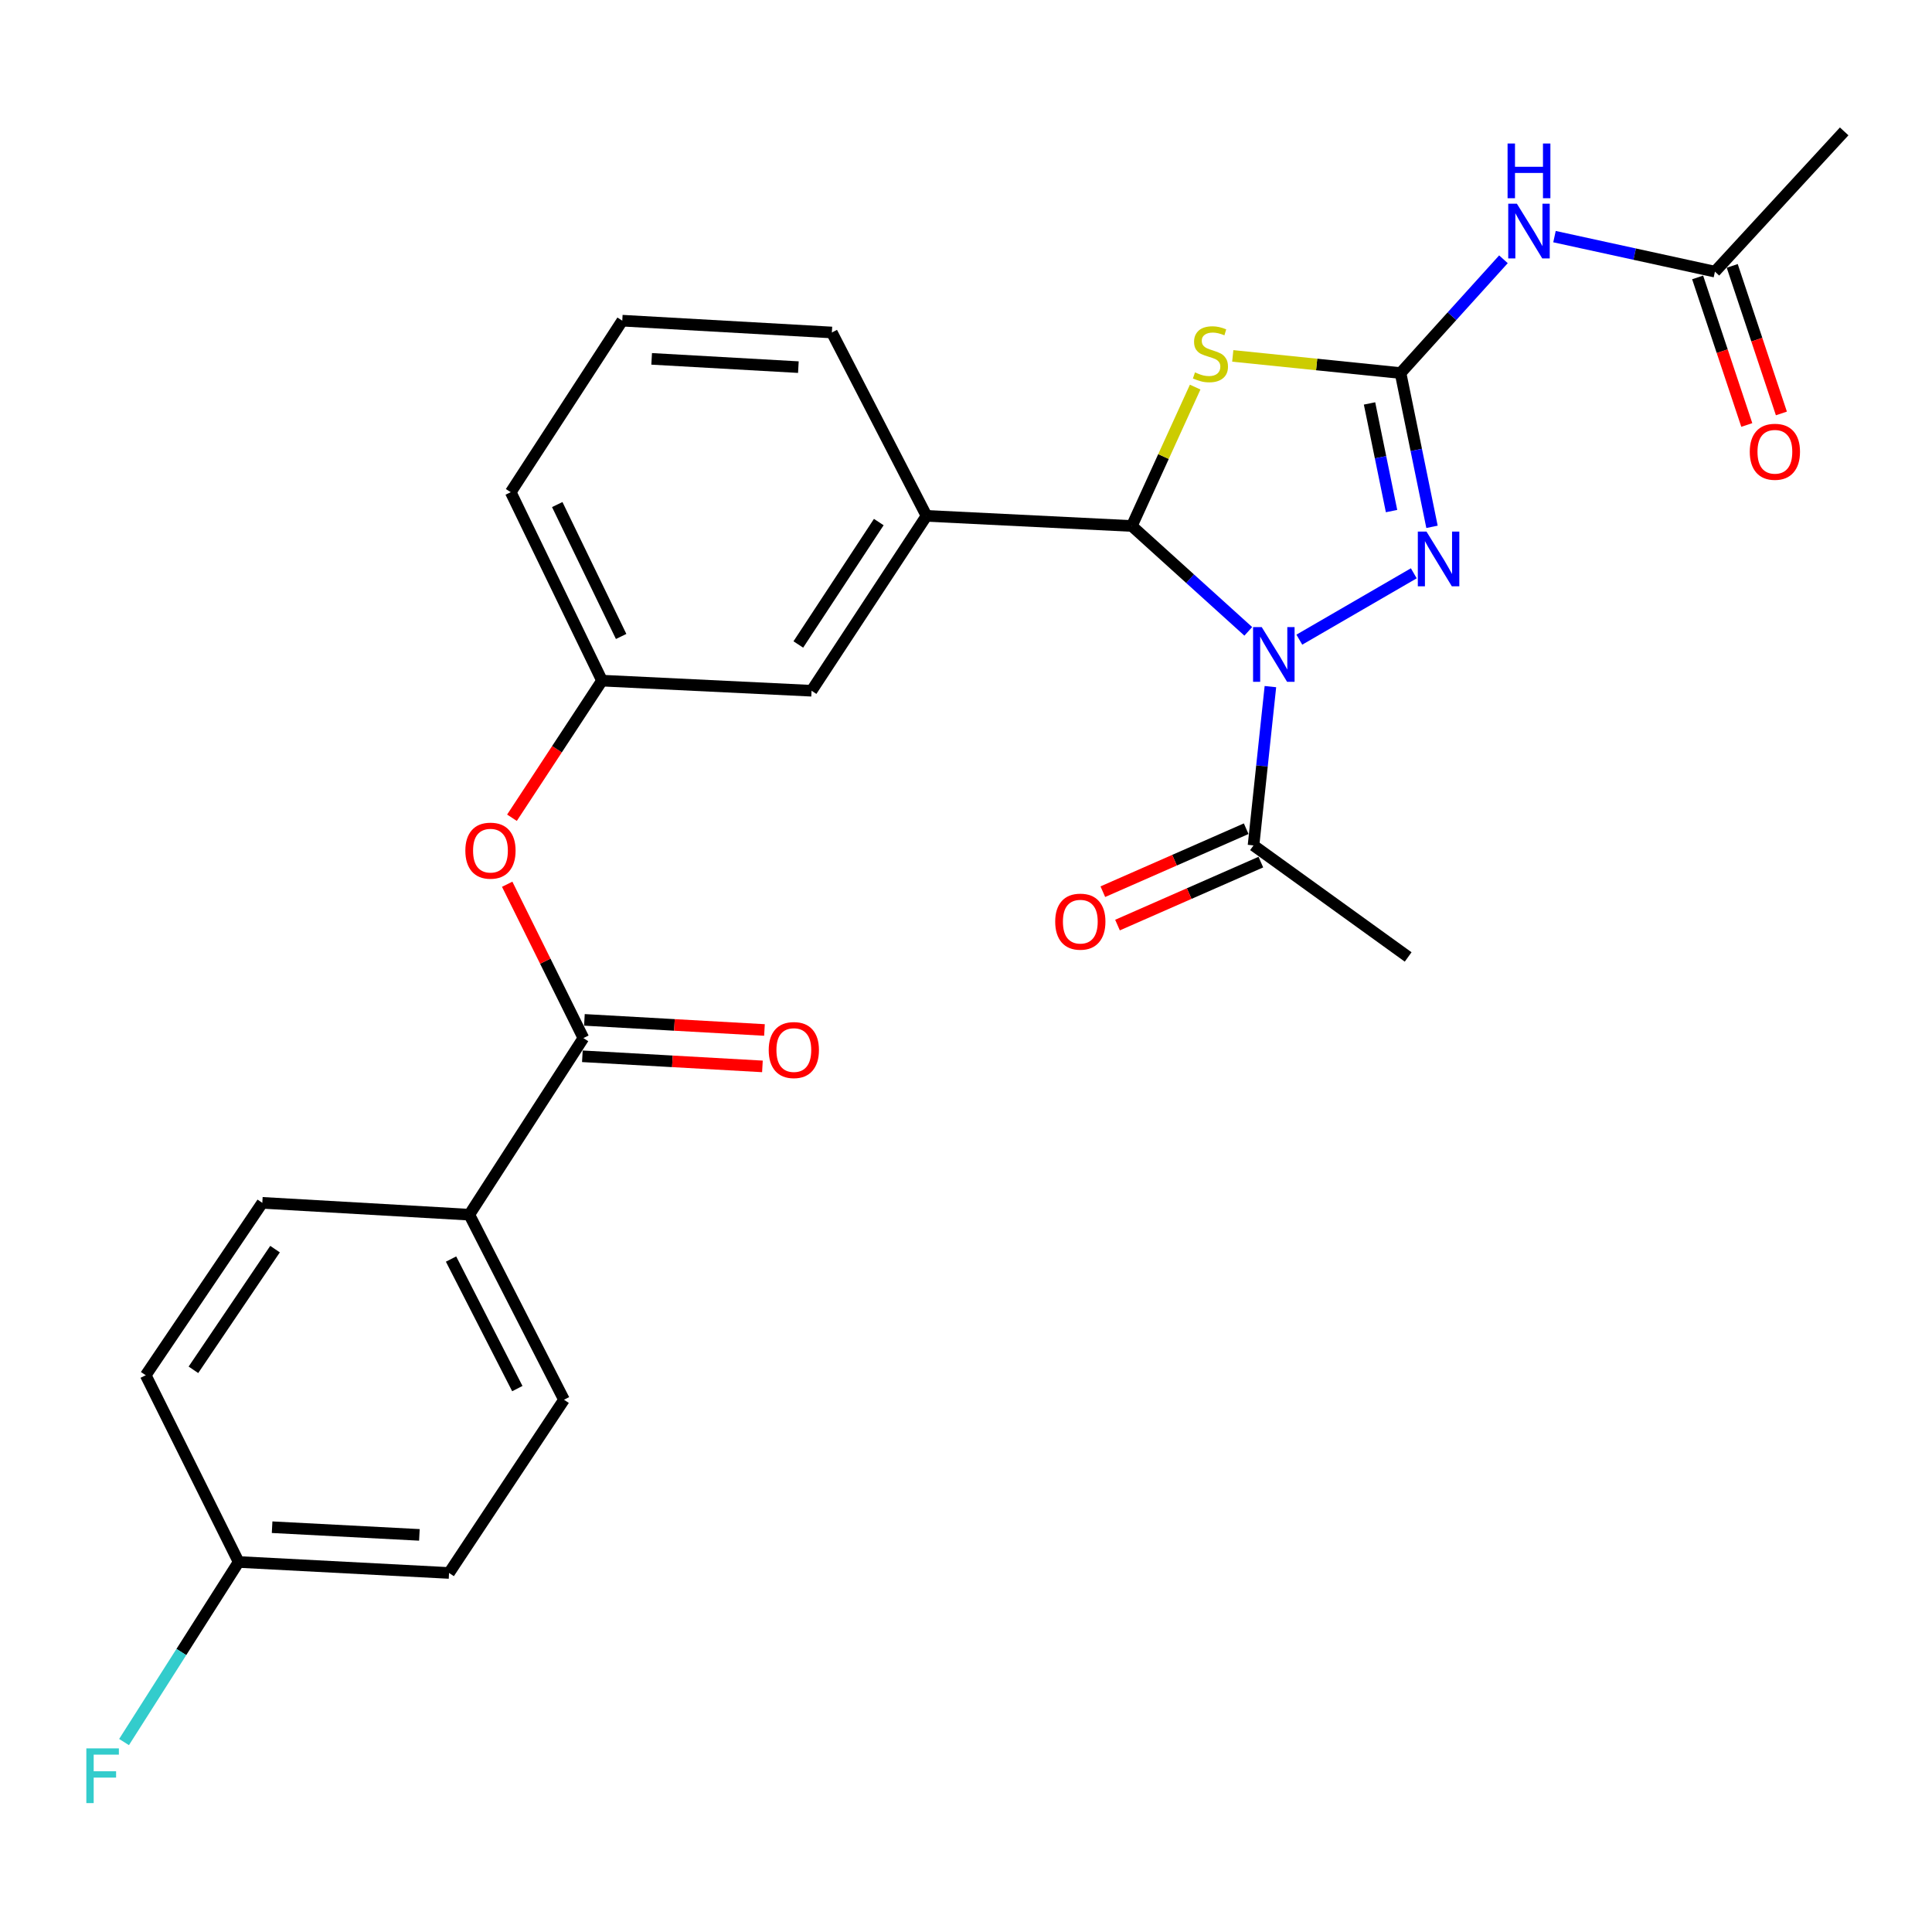 <?xml version='1.0' encoding='iso-8859-1'?>
<svg version='1.1' baseProfile='full'
              xmlns='http://www.w3.org/2000/svg'
                      xmlns:rdkit='http://www.rdkit.org/xml'
                      xmlns:xlink='http://www.w3.org/1999/xlink'
                  xml:space='preserve'
width='1000px' height='1000px' viewBox='0 0 1000 1000'>
<!-- END OF HEADER -->
<rect style='opacity:1.0;fill:#FFFFFF;stroke:none' width='1000' height='1000' x='0' y='0'> </rect>
<path class='bond-1' d='M 646.11,326.787 L 615.97,299.52' style='fill:none;fill-rule:evenodd;stroke:#0000FF;stroke-width:6px;stroke-linecap:butt;stroke-linejoin:miter;stroke-opacity:1' />
<path class='bond-1' d='M 615.97,299.52 L 585.83,272.253' style='fill:none;fill-rule:evenodd;stroke:#000000;stroke-width:6px;stroke-linecap:butt;stroke-linejoin:miter;stroke-opacity:1' />
<path class='bond-3' d='M 672.532,331.09 L 731.78,296.74' style='fill:none;fill-rule:evenodd;stroke:#0000FF;stroke-width:6px;stroke-linecap:butt;stroke-linejoin:miter;stroke-opacity:1' />
<path class='bond-5' d='M 657.558,355.39 L 653.189,396.485' style='fill:none;fill-rule:evenodd;stroke:#0000FF;stroke-width:6px;stroke-linecap:butt;stroke-linejoin:miter;stroke-opacity:1' />
<path class='bond-5' d='M 653.189,396.485 L 648.819,437.581' style='fill:none;fill-rule:evenodd;stroke:#000000;stroke-width:6px;stroke-linecap:butt;stroke-linejoin:miter;stroke-opacity:1' />
<path class='bond-0' d='M 724.918,193.092 L 733.061,232.892' style='fill:none;fill-rule:evenodd;stroke:#000000;stroke-width:6px;stroke-linecap:butt;stroke-linejoin:miter;stroke-opacity:1' />
<path class='bond-0' d='M 733.061,232.892 L 741.204,272.691' style='fill:none;fill-rule:evenodd;stroke:#0000FF;stroke-width:6px;stroke-linecap:butt;stroke-linejoin:miter;stroke-opacity:1' />
<path class='bond-0' d='M 708.866,208.816 L 714.566,236.676' style='fill:none;fill-rule:evenodd;stroke:#000000;stroke-width:6px;stroke-linecap:butt;stroke-linejoin:miter;stroke-opacity:1' />
<path class='bond-0' d='M 714.566,236.676 L 720.266,264.535' style='fill:none;fill-rule:evenodd;stroke:#0000FF;stroke-width:6px;stroke-linecap:butt;stroke-linejoin:miter;stroke-opacity:1' />
<path class='bond-4' d='M 724.918,193.092 L 751.55,163.65' style='fill:none;fill-rule:evenodd;stroke:#000000;stroke-width:6px;stroke-linecap:butt;stroke-linejoin:miter;stroke-opacity:1' />
<path class='bond-4' d='M 751.55,163.65 L 778.182,134.207' style='fill:none;fill-rule:evenodd;stroke:#0000FF;stroke-width:6px;stroke-linecap:butt;stroke-linejoin:miter;stroke-opacity:1' />
<path class='bond-27' d='M 724.918,193.092 L 681.496,188.654' style='fill:none;fill-rule:evenodd;stroke:#000000;stroke-width:6px;stroke-linecap:butt;stroke-linejoin:miter;stroke-opacity:1' />
<path class='bond-27' d='M 681.496,188.654 L 638.075,184.215' style='fill:none;fill-rule:evenodd;stroke:#CCCC00;stroke-width:6px;stroke-linecap:butt;stroke-linejoin:miter;stroke-opacity:1' />
<path class='bond-2' d='M 585.83,272.253 L 602.224,236.31' style='fill:none;fill-rule:evenodd;stroke:#000000;stroke-width:6px;stroke-linecap:butt;stroke-linejoin:miter;stroke-opacity:1' />
<path class='bond-2' d='M 602.224,236.31 L 618.618,200.366' style='fill:none;fill-rule:evenodd;stroke:#CCCC00;stroke-width:6px;stroke-linecap:butt;stroke-linejoin:miter;stroke-opacity:1' />
<path class='bond-7' d='M 585.83,272.253 L 479.559,267.009' style='fill:none;fill-rule:evenodd;stroke:#000000;stroke-width:6px;stroke-linecap:butt;stroke-linejoin:miter;stroke-opacity:1' />
<path class='bond-8' d='M 804.602,122.476 L 846.123,131.539' style='fill:none;fill-rule:evenodd;stroke:#0000FF;stroke-width:6px;stroke-linecap:butt;stroke-linejoin:miter;stroke-opacity:1' />
<path class='bond-8' d='M 846.123,131.539 L 887.645,140.601' style='fill:none;fill-rule:evenodd;stroke:#000000;stroke-width:6px;stroke-linecap:butt;stroke-linejoin:miter;stroke-opacity:1' />
<path class='bond-14' d='M 645.023,428.939 L 607.923,445.237' style='fill:none;fill-rule:evenodd;stroke:#000000;stroke-width:6px;stroke-linecap:butt;stroke-linejoin:miter;stroke-opacity:1' />
<path class='bond-14' d='M 607.923,445.237 L 570.822,461.534' style='fill:none;fill-rule:evenodd;stroke:#FF0000;stroke-width:6px;stroke-linecap:butt;stroke-linejoin:miter;stroke-opacity:1' />
<path class='bond-14' d='M 652.615,446.223 L 615.515,462.52' style='fill:none;fill-rule:evenodd;stroke:#000000;stroke-width:6px;stroke-linecap:butt;stroke-linejoin:miter;stroke-opacity:1' />
<path class='bond-14' d='M 615.515,462.52 L 578.415,478.818' style='fill:none;fill-rule:evenodd;stroke:#FF0000;stroke-width:6px;stroke-linecap:butt;stroke-linejoin:miter;stroke-opacity:1' />
<path class='bond-23' d='M 648.819,437.581 L 728.861,495.316' style='fill:none;fill-rule:evenodd;stroke:#000000;stroke-width:6px;stroke-linecap:butt;stroke-linejoin:miter;stroke-opacity:1' />
<path class='bond-6' d='M 301.96,537.308 L 282.239,497.495' style='fill:none;fill-rule:evenodd;stroke:#000000;stroke-width:6px;stroke-linecap:butt;stroke-linejoin:miter;stroke-opacity:1' />
<path class='bond-6' d='M 282.239,497.495 L 262.517,457.682' style='fill:none;fill-rule:evenodd;stroke:#FF0000;stroke-width:6px;stroke-linecap:butt;stroke-linejoin:miter;stroke-opacity:1' />
<path class='bond-10' d='M 301.96,537.308 L 242.915,628.719' style='fill:none;fill-rule:evenodd;stroke:#000000;stroke-width:6px;stroke-linecap:butt;stroke-linejoin:miter;stroke-opacity:1' />
<path class='bond-12' d='M 301.431,546.732 L 348.03,549.348' style='fill:none;fill-rule:evenodd;stroke:#000000;stroke-width:6px;stroke-linecap:butt;stroke-linejoin:miter;stroke-opacity:1' />
<path class='bond-12' d='M 348.03,549.348 L 394.629,551.964' style='fill:none;fill-rule:evenodd;stroke:#FF0000;stroke-width:6px;stroke-linecap:butt;stroke-linejoin:miter;stroke-opacity:1' />
<path class='bond-12' d='M 302.489,527.884 L 349.088,530.5' style='fill:none;fill-rule:evenodd;stroke:#000000;stroke-width:6px;stroke-linecap:butt;stroke-linejoin:miter;stroke-opacity:1' />
<path class='bond-12' d='M 349.088,530.5 L 395.687,533.116' style='fill:none;fill-rule:evenodd;stroke:#FF0000;stroke-width:6px;stroke-linecap:butt;stroke-linejoin:miter;stroke-opacity:1' />
<path class='bond-11' d='M 479.559,267.009 L 420.062,357.528' style='fill:none;fill-rule:evenodd;stroke:#000000;stroke-width:6px;stroke-linecap:butt;stroke-linejoin:miter;stroke-opacity:1' />
<path class='bond-11' d='M 454.859,270.218 L 413.211,333.582' style='fill:none;fill-rule:evenodd;stroke:#000000;stroke-width:6px;stroke-linecap:butt;stroke-linejoin:miter;stroke-opacity:1' />
<path class='bond-22' d='M 479.559,267.009 L 430.571,172.096' style='fill:none;fill-rule:evenodd;stroke:#000000;stroke-width:6px;stroke-linecap:butt;stroke-linejoin:miter;stroke-opacity:1' />
<path class='bond-15' d='M 878.69,143.585 L 891.412,181.773' style='fill:none;fill-rule:evenodd;stroke:#000000;stroke-width:6px;stroke-linecap:butt;stroke-linejoin:miter;stroke-opacity:1' />
<path class='bond-15' d='M 891.412,181.773 L 904.134,219.962' style='fill:none;fill-rule:evenodd;stroke:#FF0000;stroke-width:6px;stroke-linecap:butt;stroke-linejoin:miter;stroke-opacity:1' />
<path class='bond-15' d='M 896.6,137.618 L 909.322,175.806' style='fill:none;fill-rule:evenodd;stroke:#000000;stroke-width:6px;stroke-linecap:butt;stroke-linejoin:miter;stroke-opacity:1' />
<path class='bond-15' d='M 909.322,175.806 L 922.044,213.995' style='fill:none;fill-rule:evenodd;stroke:#FF0000;stroke-width:6px;stroke-linecap:butt;stroke-linejoin:miter;stroke-opacity:1' />
<path class='bond-25' d='M 887.645,140.601 L 954.545,68.006' style='fill:none;fill-rule:evenodd;stroke:#000000;stroke-width:6px;stroke-linecap:butt;stroke-linejoin:miter;stroke-opacity:1' />
<path class='bond-9' d='M 264.994,423.264 L 288.296,387.779' style='fill:none;fill-rule:evenodd;stroke:#FF0000;stroke-width:6px;stroke-linecap:butt;stroke-linejoin:miter;stroke-opacity:1' />
<path class='bond-9' d='M 288.296,387.779 L 311.598,352.295' style='fill:none;fill-rule:evenodd;stroke:#000000;stroke-width:6px;stroke-linecap:butt;stroke-linejoin:miter;stroke-opacity:1' />
<path class='bond-16' d='M 242.915,628.719 L 291.923,724.503' style='fill:none;fill-rule:evenodd;stroke:#000000;stroke-width:6px;stroke-linecap:butt;stroke-linejoin:miter;stroke-opacity:1' />
<path class='bond-16' d='M 233.46,651.685 L 267.766,718.734' style='fill:none;fill-rule:evenodd;stroke:#000000;stroke-width:6px;stroke-linecap:butt;stroke-linejoin:miter;stroke-opacity:1' />
<path class='bond-17' d='M 242.915,628.719 L 135.772,622.584' style='fill:none;fill-rule:evenodd;stroke:#000000;stroke-width:6px;stroke-linecap:butt;stroke-linejoin:miter;stroke-opacity:1' />
<path class='bond-13' d='M 420.062,357.528 L 311.598,352.295' style='fill:none;fill-rule:evenodd;stroke:#000000;stroke-width:6px;stroke-linecap:butt;stroke-linejoin:miter;stroke-opacity:1' />
<path class='bond-28' d='M 311.598,352.295 L 264.351,254.76' style='fill:none;fill-rule:evenodd;stroke:#000000;stroke-width:6px;stroke-linecap:butt;stroke-linejoin:miter;stroke-opacity:1' />
<path class='bond-28' d='M 321.501,329.435 L 288.428,261.16' style='fill:none;fill-rule:evenodd;stroke:#000000;stroke-width:6px;stroke-linecap:butt;stroke-linejoin:miter;stroke-opacity:1' />
<path class='bond-20' d='M 291.923,724.503 L 232.427,814.162' style='fill:none;fill-rule:evenodd;stroke:#000000;stroke-width:6px;stroke-linecap:butt;stroke-linejoin:miter;stroke-opacity:1' />
<path class='bond-19' d='M 135.772,622.584 L 75.426,711.823' style='fill:none;fill-rule:evenodd;stroke:#000000;stroke-width:6px;stroke-linecap:butt;stroke-linejoin:miter;stroke-opacity:1' />
<path class='bond-19' d='M 142.358,646.544 L 100.116,709.012' style='fill:none;fill-rule:evenodd;stroke:#000000;stroke-width:6px;stroke-linecap:butt;stroke-linejoin:miter;stroke-opacity:1' />
<path class='bond-18' d='M 123.523,808.478 L 75.426,711.823' style='fill:none;fill-rule:evenodd;stroke:#000000;stroke-width:6px;stroke-linecap:butt;stroke-linejoin:miter;stroke-opacity:1' />
<path class='bond-21' d='M 123.523,808.478 L 93.865,855.081' style='fill:none;fill-rule:evenodd;stroke:#000000;stroke-width:6px;stroke-linecap:butt;stroke-linejoin:miter;stroke-opacity:1' />
<path class='bond-21' d='M 93.865,855.081 L 64.207,901.684' style='fill:none;fill-rule:evenodd;stroke:#33CCCC;stroke-width:6px;stroke-linecap:butt;stroke-linejoin:miter;stroke-opacity:1' />
<path class='bond-29' d='M 123.523,808.478 L 232.427,814.162' style='fill:none;fill-rule:evenodd;stroke:#000000;stroke-width:6px;stroke-linecap:butt;stroke-linejoin:miter;stroke-opacity:1' />
<path class='bond-29' d='M 140.842,790.478 L 217.075,794.457' style='fill:none;fill-rule:evenodd;stroke:#000000;stroke-width:6px;stroke-linecap:butt;stroke-linejoin:miter;stroke-opacity:1' />
<path class='bond-24' d='M 430.571,172.096 L 322.086,165.981' style='fill:none;fill-rule:evenodd;stroke:#000000;stroke-width:6px;stroke-linecap:butt;stroke-linejoin:miter;stroke-opacity:1' />
<path class='bond-24' d='M 413.236,190.027 L 337.296,185.747' style='fill:none;fill-rule:evenodd;stroke:#000000;stroke-width:6px;stroke-linecap:butt;stroke-linejoin:miter;stroke-opacity:1' />
<path class='bond-26' d='M 322.086,165.981 L 264.351,254.76' style='fill:none;fill-rule:evenodd;stroke:#000000;stroke-width:6px;stroke-linecap:butt;stroke-linejoin:miter;stroke-opacity:1' />
<path  class='atom-0' d='M 653.068 324.585
L 662.348 339.585
Q 663.268 341.065, 664.748 343.745
Q 666.228 346.425, 666.308 346.585
L 666.308 324.585
L 670.068 324.585
L 670.068 352.905
L 666.188 352.905
L 656.228 336.505
Q 655.068 334.585, 653.828 332.385
Q 652.628 330.185, 652.268 329.505
L 652.268 352.905
L 648.588 352.905
L 648.588 324.585
L 653.068 324.585
' fill='#0000FF'/>
<path  class='atom-3' d='M 618.522 192.754
Q 618.842 192.874, 620.162 193.434
Q 621.482 193.994, 622.922 194.354
Q 624.402 194.674, 625.842 194.674
Q 628.522 194.674, 630.082 193.394
Q 631.642 192.074, 631.642 189.794
Q 631.642 188.234, 630.842 187.274
Q 630.082 186.314, 628.882 185.794
Q 627.682 185.274, 625.682 184.674
Q 623.162 183.914, 621.642 183.194
Q 620.162 182.474, 619.082 180.954
Q 618.042 179.434, 618.042 176.874
Q 618.042 173.314, 620.442 171.114
Q 622.882 168.914, 627.682 168.914
Q 630.962 168.914, 634.682 170.474
L 633.762 173.554
Q 630.362 172.154, 627.802 172.154
Q 625.042 172.154, 623.522 173.314
Q 622.002 174.434, 622.042 176.394
Q 622.042 177.914, 622.802 178.834
Q 623.602 179.754, 624.722 180.274
Q 625.882 180.794, 627.802 181.394
Q 630.362 182.194, 631.882 182.994
Q 633.402 183.794, 634.482 185.434
Q 635.602 187.034, 635.602 189.794
Q 635.602 193.714, 632.962 195.834
Q 630.362 197.914, 626.002 197.914
Q 623.482 197.914, 621.562 197.354
Q 619.682 196.834, 617.442 195.914
L 618.522 192.754
' fill='#CCCC00'/>
<path  class='atom-4' d='M 738.343 275.146
L 747.623 290.146
Q 748.543 291.626, 750.023 294.306
Q 751.503 296.986, 751.583 297.146
L 751.583 275.146
L 755.343 275.146
L 755.343 303.466
L 751.463 303.466
L 741.503 287.066
Q 740.343 285.146, 739.103 282.946
Q 737.903 280.746, 737.543 280.066
L 737.543 303.466
L 733.863 303.466
L 733.863 275.146
L 738.343 275.146
' fill='#0000FF'/>
<path  class='atom-5' d='M 785.139 105.434
L 794.419 120.434
Q 795.339 121.914, 796.819 124.594
Q 798.299 127.274, 798.379 127.434
L 798.379 105.434
L 802.139 105.434
L 802.139 133.754
L 798.259 133.754
L 788.299 117.354
Q 787.139 115.434, 785.899 113.234
Q 784.699 111.034, 784.339 110.354
L 784.339 133.754
L 780.659 133.754
L 780.659 105.434
L 785.139 105.434
' fill='#0000FF'/>
<path  class='atom-5' d='M 780.319 74.282
L 784.159 74.282
L 784.159 86.323
L 798.639 86.323
L 798.639 74.282
L 802.479 74.282
L 802.479 102.602
L 798.639 102.602
L 798.639 89.522
L 784.159 89.522
L 784.159 102.602
L 780.319 102.602
L 780.319 74.282
' fill='#0000FF'/>
<path  class='atom-10' d='M 240.864 440.293
Q 240.864 433.493, 244.224 429.693
Q 247.584 425.893, 253.864 425.893
Q 260.144 425.893, 263.504 429.693
Q 266.864 433.493, 266.864 440.293
Q 266.864 447.173, 263.464 451.093
Q 260.064 454.973, 253.864 454.973
Q 247.624 454.973, 244.224 451.093
Q 240.864 447.213, 240.864 440.293
M 253.864 451.773
Q 258.184 451.773, 260.504 448.893
Q 262.864 445.973, 262.864 440.293
Q 262.864 434.733, 260.504 431.933
Q 258.184 429.093, 253.864 429.093
Q 249.544 429.093, 247.184 431.893
Q 244.864 434.693, 244.864 440.293
Q 244.864 446.013, 247.184 448.893
Q 249.544 451.773, 253.864 451.773
' fill='#FF0000'/>
<path  class='atom-13' d='M 397.885 543.503
Q 397.885 536.703, 401.245 532.903
Q 404.605 529.103, 410.885 529.103
Q 417.165 529.103, 420.525 532.903
Q 423.885 536.703, 423.885 543.503
Q 423.885 550.383, 420.485 554.303
Q 417.085 558.183, 410.885 558.183
Q 404.645 558.183, 401.245 554.303
Q 397.885 550.423, 397.885 543.503
M 410.885 554.983
Q 415.205 554.983, 417.525 552.103
Q 419.885 549.183, 419.885 543.503
Q 419.885 537.943, 417.525 535.143
Q 415.205 532.303, 410.885 532.303
Q 406.565 532.303, 404.205 535.103
Q 401.885 537.903, 401.885 543.503
Q 401.885 549.223, 404.205 552.103
Q 406.565 554.983, 410.885 554.983
' fill='#FF0000'/>
<path  class='atom-15' d='M 546.17 477.042
Q 546.17 470.242, 549.53 466.442
Q 552.89 462.642, 559.17 462.642
Q 565.45 462.642, 568.81 466.442
Q 572.17 470.242, 572.17 477.042
Q 572.17 483.922, 568.77 487.842
Q 565.37 491.722, 559.17 491.722
Q 552.93 491.722, 549.53 487.842
Q 546.17 483.962, 546.17 477.042
M 559.17 488.522
Q 563.49 488.522, 565.81 485.642
Q 568.17 482.722, 568.17 477.042
Q 568.17 471.482, 565.81 468.682
Q 563.49 465.842, 559.17 465.842
Q 554.85 465.842, 552.49 468.642
Q 550.17 471.442, 550.17 477.042
Q 550.17 482.762, 552.49 485.642
Q 554.85 488.522, 559.17 488.522
' fill='#FF0000'/>
<path  class='atom-16' d='M 905.678 233.833
Q 905.678 227.033, 909.038 223.233
Q 912.398 219.433, 918.678 219.433
Q 924.958 219.433, 928.318 223.233
Q 931.678 227.033, 931.678 233.833
Q 931.678 240.713, 928.278 244.633
Q 924.878 248.513, 918.678 248.513
Q 912.438 248.513, 909.038 244.633
Q 905.678 240.753, 905.678 233.833
M 918.678 245.313
Q 922.998 245.313, 925.318 242.433
Q 927.678 239.513, 927.678 233.833
Q 927.678 228.273, 925.318 225.473
Q 922.998 222.633, 918.678 222.633
Q 914.358 222.633, 911.998 225.433
Q 909.678 228.233, 909.678 233.833
Q 909.678 239.553, 911.998 242.433
Q 914.358 245.313, 918.678 245.313
' fill='#FF0000'/>
<path  class='atom-22' d='M 44.689 904.963
L 61.529 904.963
L 61.529 908.203
L 48.489 908.203
L 48.489 916.803
L 60.089 916.803
L 60.089 920.083
L 48.489 920.083
L 48.489 933.283
L 44.689 933.283
L 44.689 904.963
' fill='#33CCCC'/>
</svg>
